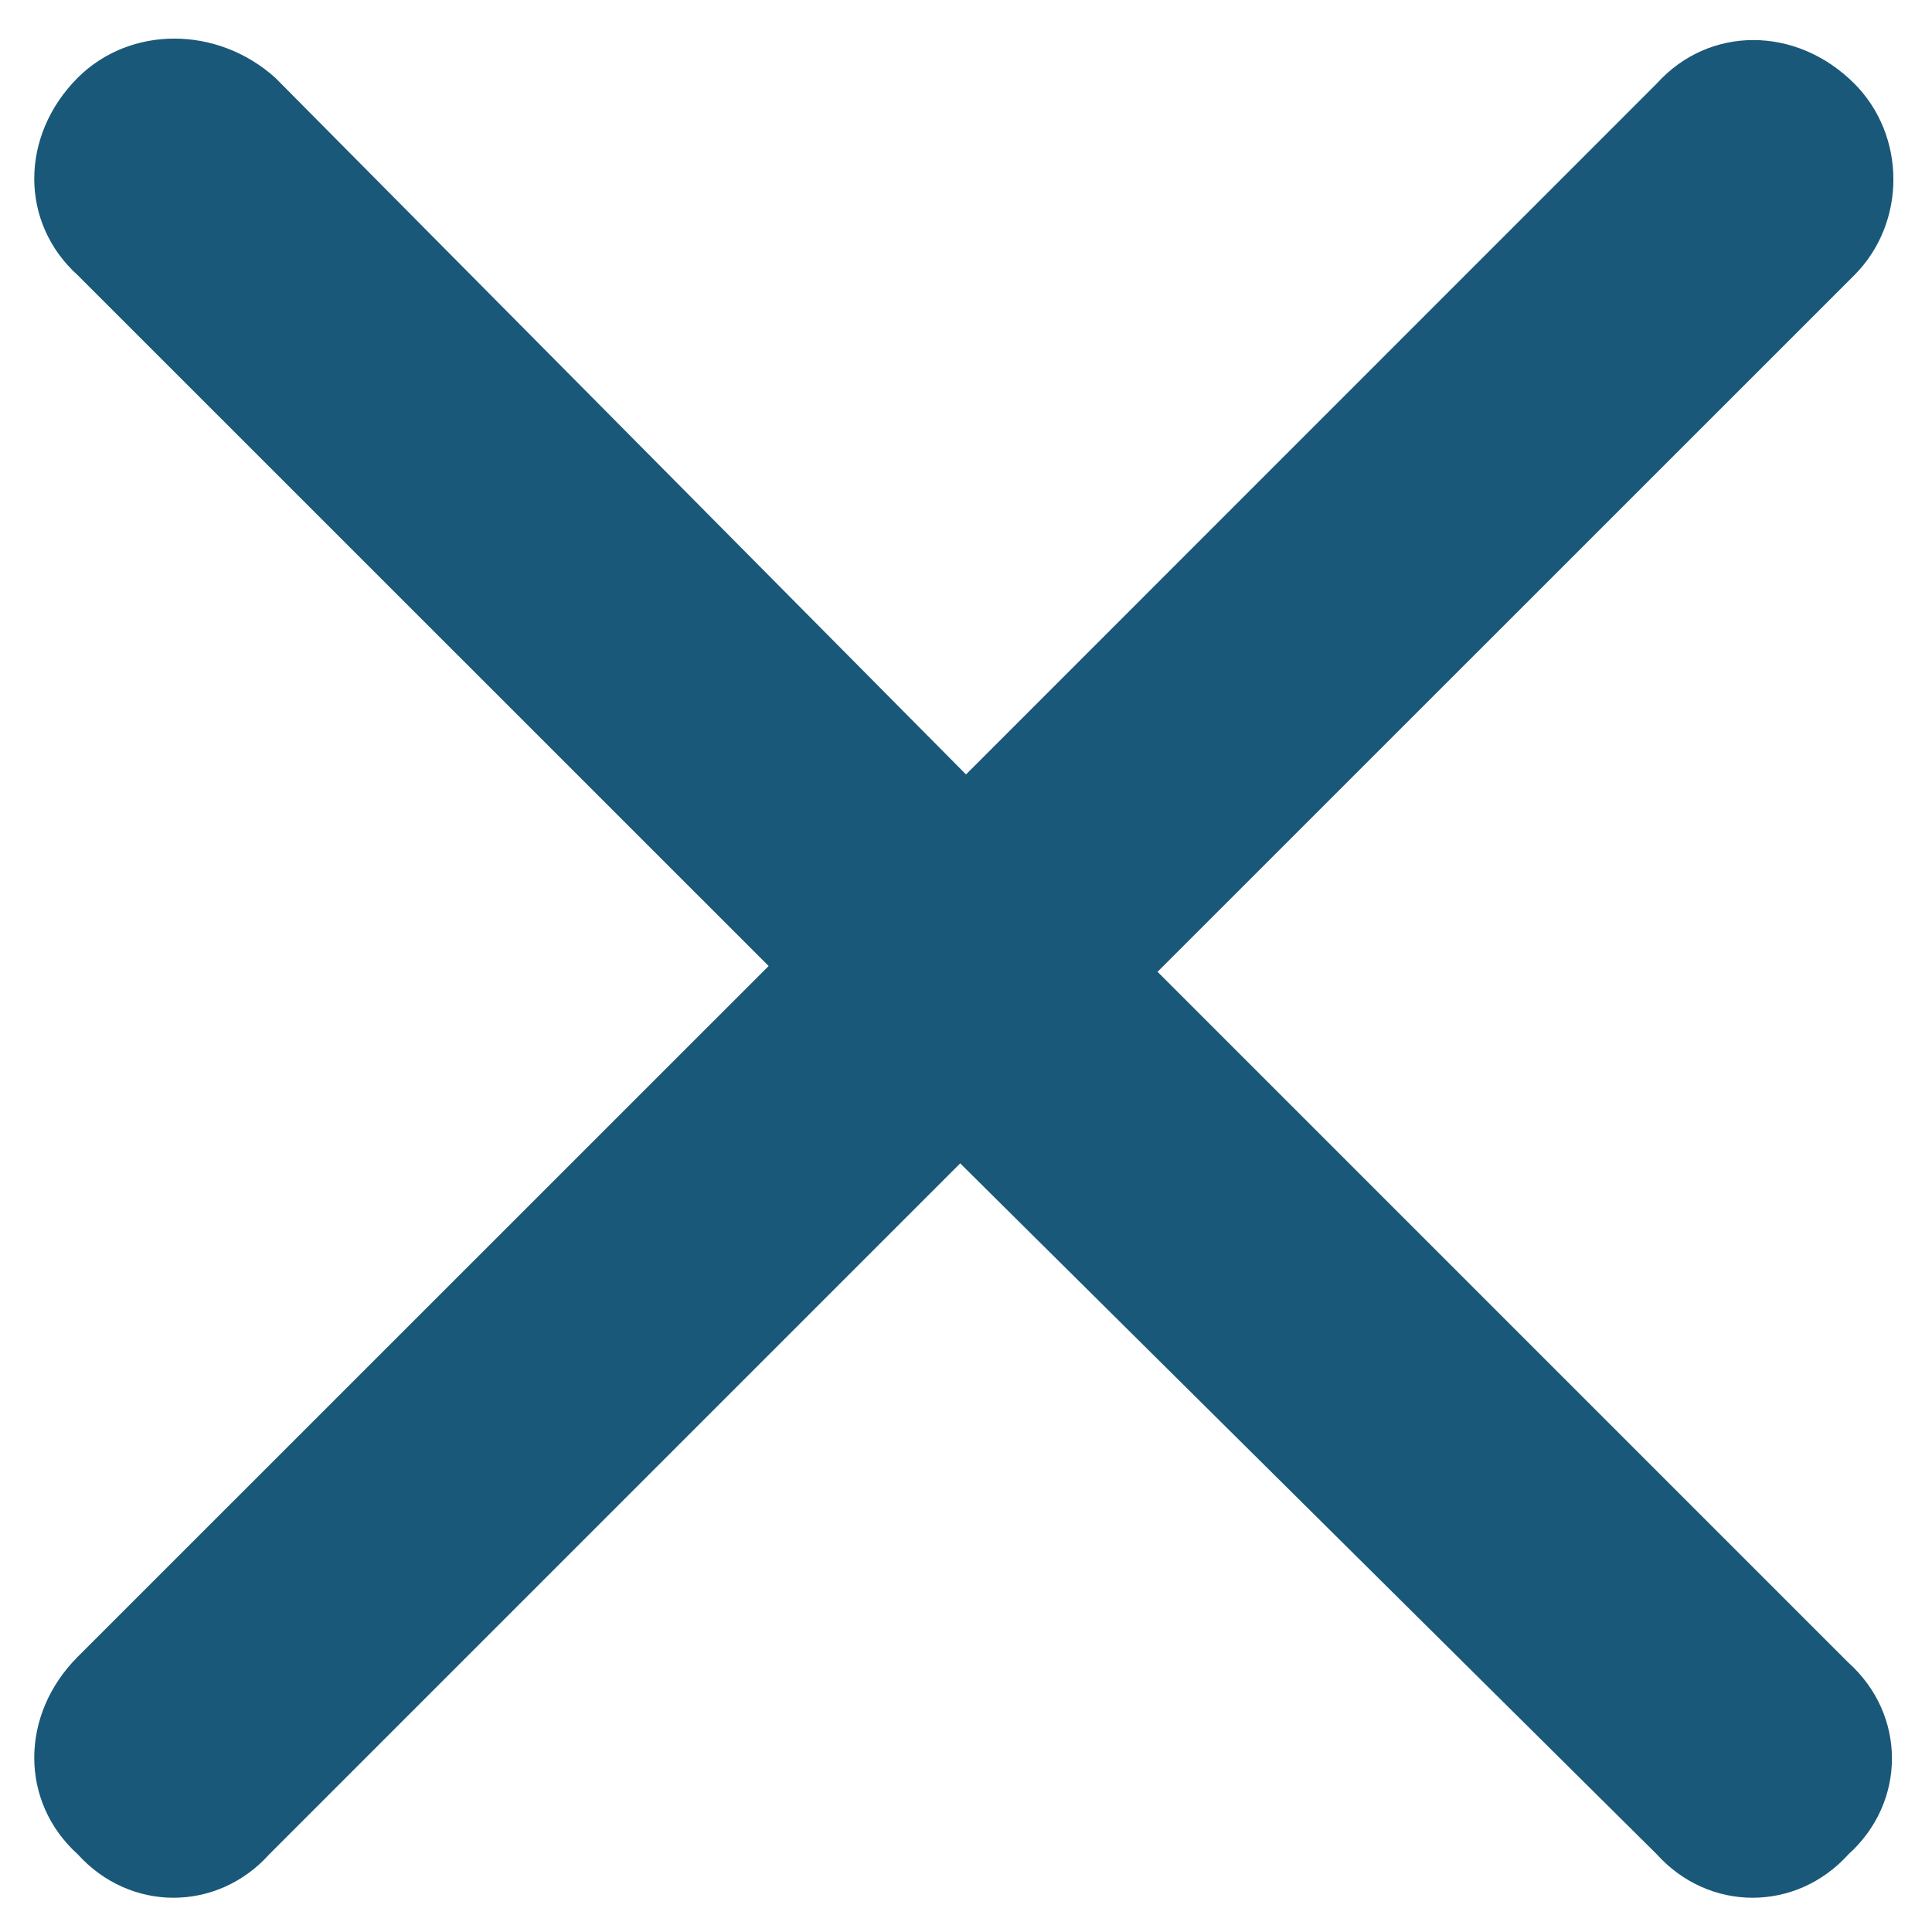 <?xml version="1.0" encoding="UTF-8"?> <svg xmlns="http://www.w3.org/2000/svg" width="13" height="13" viewBox="0 0 13 13" fill="none"><g clip-path="url(#clip0_6100_1571)"><path d="M12.477 1.852L7.789 6.539L12.438 11.188C12.828 11.539 12.828 12.125 12.438 12.477C12.086 12.867 11.5 12.867 11.148 12.477L6.461 7.828L1.812 12.477C1.461 12.867 0.875 12.867 0.523 12.477C0.133 12.125 0.133 11.539 0.523 11.148L5.172 6.5L0.523 1.852C0.133 1.5 0.133 0.914 0.523 0.523C0.875 0.172 1.461 0.172 1.852 0.523L6.5 5.211L11.148 0.562C11.5 0.172 12.086 0.172 12.477 0.562C12.828 0.914 12.828 1.5 12.477 1.852Z" fill="#195879"></path></g><defs><clipPath id="clip0_6100_1571"><rect width="13" height="13" fill="white"></rect></clipPath></defs></svg> 